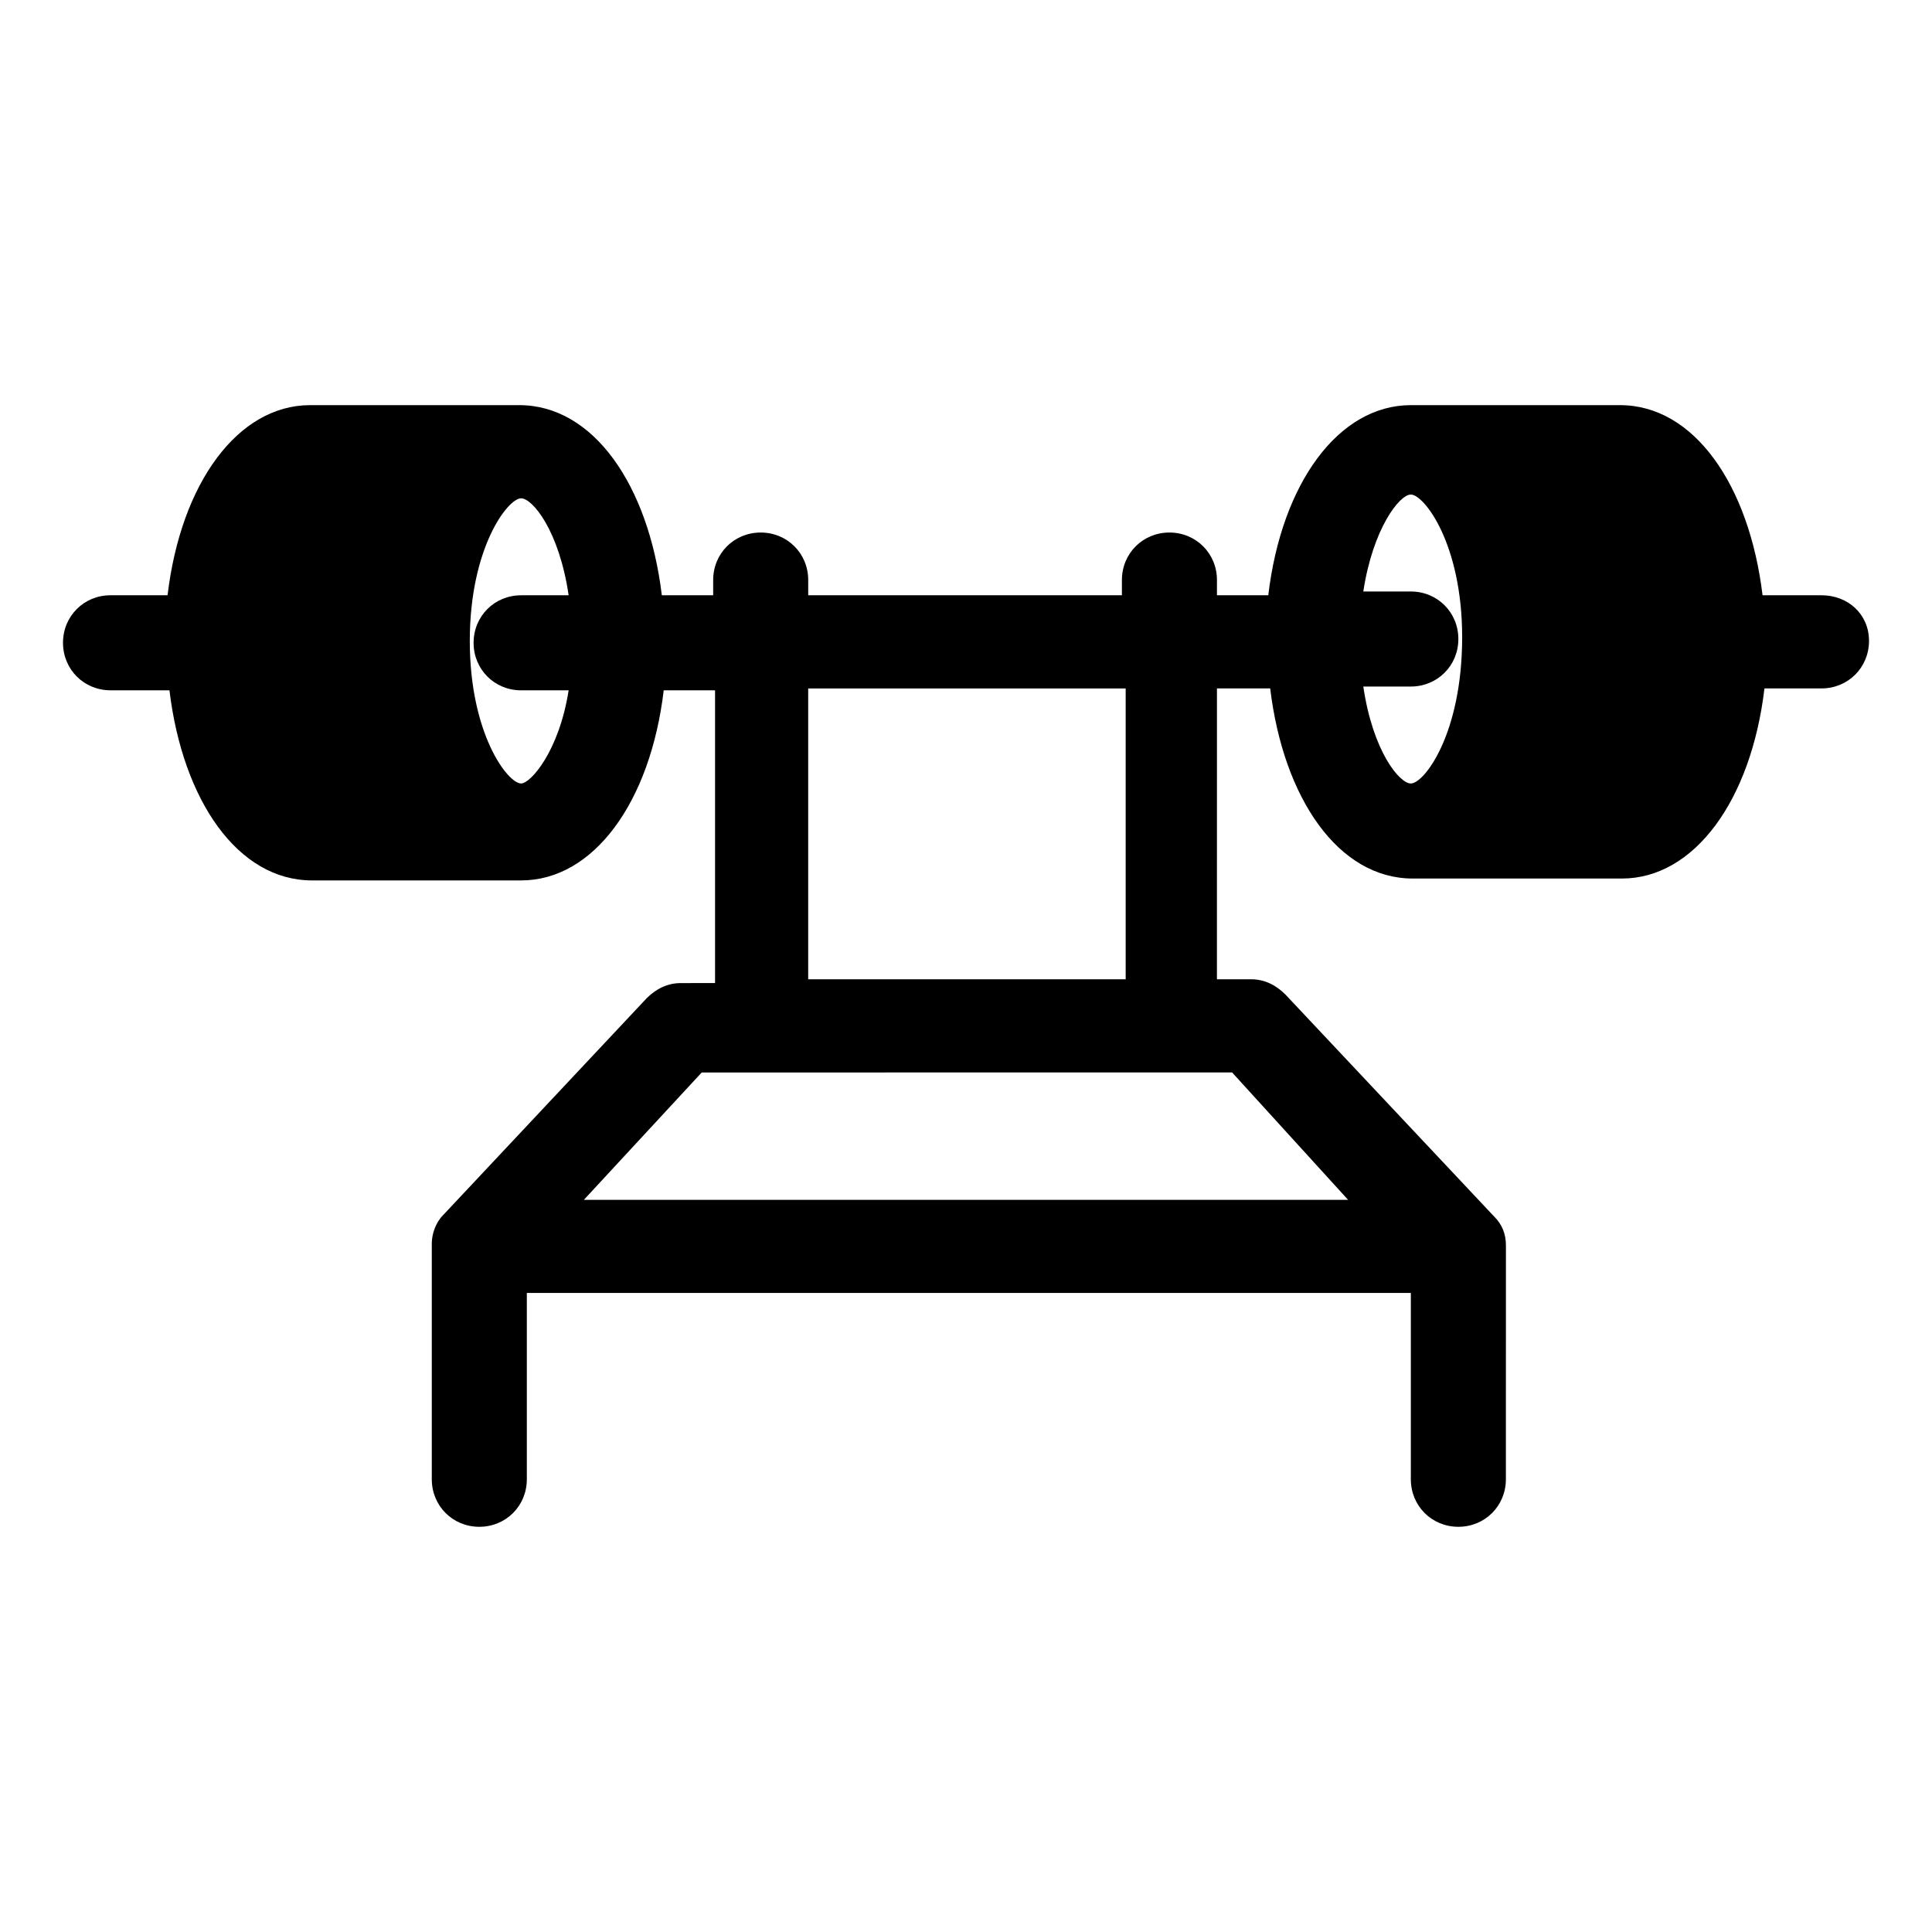 <?xml version="1.0" encoding="UTF-8"?>
<!-- The Best Svg Icon site in the world: iconSvg.co, Visit us! https://iconsvg.co -->
<svg fill="#000000" width="800px" height="800px" version="1.1" viewBox="144 144 512 512" xmlns="http://www.w3.org/2000/svg">
 <path d="m626.71 301.75h-15.617c-3.527-29.223-18.137-50.383-37.785-50.383h-55.418c-19.145 0-34.258 20.656-37.785 50.383h-13.602v-4.031c0-7.055-5.543-12.594-12.594-12.594-7.055 0-12.594 5.543-12.594 12.594v4.031h-83.133v-4.031c0-7.055-5.543-12.594-12.594-12.594-7.055 0-12.594 5.543-12.594 12.594v4.031h-13.605c-3.527-29.223-18.137-50.383-37.785-50.383h-55.418c-19.145 0-34.258 20.656-37.785 50.383h-15.117c-7.055 0-12.594 5.543-12.594 12.594 0 7.055 5.543 12.594 12.594 12.594h15.617c3.527 29.223 18.137 50.383 37.785 50.383h55.418c19.145 0 34.258-20.656 37.785-50.383h13.602v77.586l-9.066 0.004c-3.527 0-6.551 1.512-9.07 4.031l-53.906 57.434c-2.016 2.016-3.023 5.039-3.023 7.559v0.504 61.969c0 7.055 5.543 12.594 12.594 12.594 7.055 0 12.594-5.543 12.594-12.594v-49.375h234.27v49.375c0 7.055 5.543 12.594 12.594 12.594 7.055 0 12.594-5.543 12.594-12.594l0.012-61.465v-0.504c0-3.023-1.008-5.543-3.023-7.559l-55.422-58.945c-2.519-2.519-5.543-4.031-9.07-4.031h-9.07l0.004-77.082h14.109c3.527 29.223 18.137 50.383 37.785 50.383h55.418c19.145 0 34.258-20.656 37.785-50.383h15.113c7.055 0 12.594-5.543 12.594-12.594 0.004-7.055-5.539-12.094-12.594-12.094zm-344.61 49.879c-3.527 0-13.602-13.098-13.602-37.785s10.078-37.785 13.602-37.785c3.023 0 10.078 8.566 12.594 25.695h-12.594c-7.055 0-12.594 5.543-12.594 12.594 0 7.055 5.543 12.594 12.594 12.594h12.594c-2.516 16.121-10.074 24.688-12.594 24.688zm219.16 110.34h-202.53l31.234-33.754 140.56-0.004zm-59.449-58.445h-83.633v-77.082h84.137v77.082zm76.074-51.891c-3.023 0-10.078-8.566-12.594-25.695h12.594c7.055 0 12.594-5.543 12.594-12.594 0-7.055-5.543-12.594-12.594-12.594h-12.594c2.519-16.625 9.574-25.695 12.594-25.695 3.527 0 13.602 13.098 13.602 37.785 0 25.695-10.074 38.793-13.602 38.793z"/>
</svg>